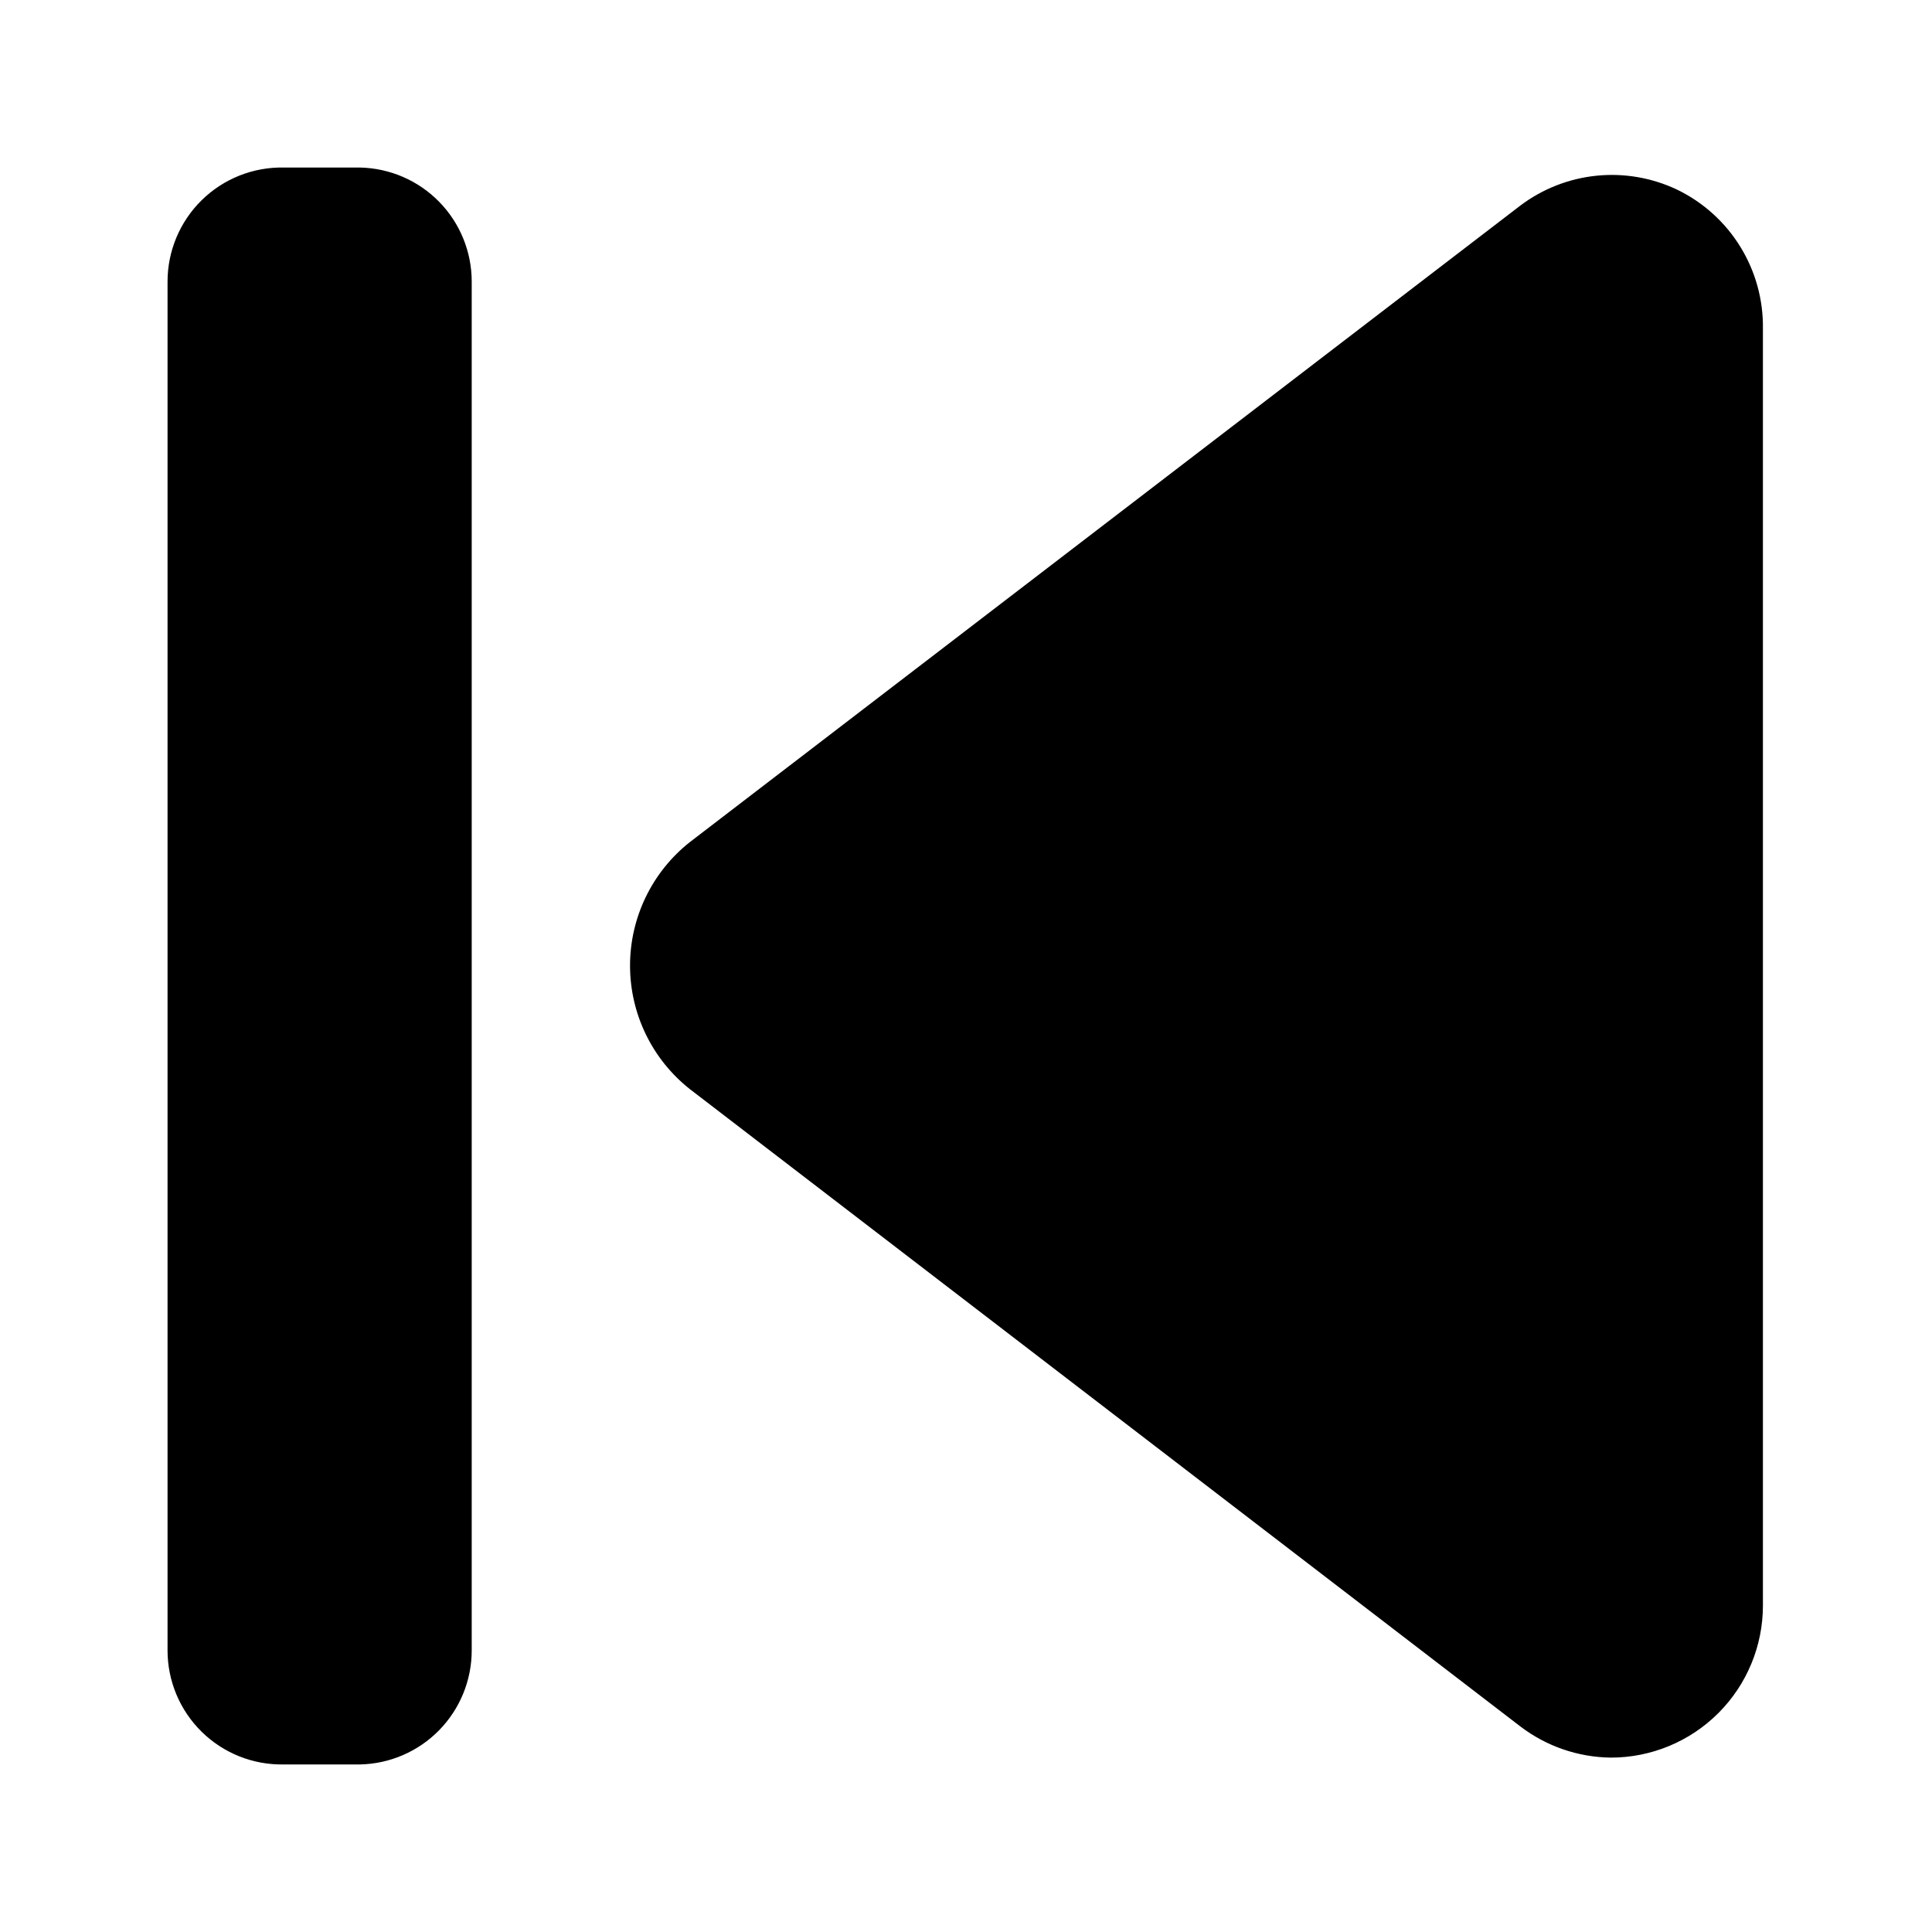 <?xml version="1.0" encoding="UTF-8"?>
<!-- Uploaded to: ICON Repo, www.iconrepo.com, Generator: ICON Repo Mixer Tools -->
<svg fill="#000000" width="800px" height="800px" version="1.1" viewBox="144 144 512 512" xmlns="http://www.w3.org/2000/svg">
 <path d="m269.01 218.63v362.74c0 7.914-3.102 15.512-8.641 21.164-5.535 5.652-13.07 8.906-20.984 9.062h-20.152c-8.121 0.164-15.965-2.949-21.766-8.637-5.801-5.688-9.066-13.469-9.066-21.59v-362.74c0-8.125 3.266-15.906 9.066-21.594 5.801-5.688 13.645-8.801 21.766-8.637h20.152c7.914 0.16 15.449 3.414 20.984 9.066 5.539 5.648 8.641 13.25 8.641 21.164zm319.41-24.387c-6.644-3.148-14.027-4.422-21.348-3.676-7.316 0.746-14.289 3.481-20.164 7.91l-220.07 168.67c-10.023 7.914-15.871 19.98-15.871 32.75 0 12.77 5.848 24.836 15.871 32.746l220.07 168.88c6.894 5.262 15.305 8.16 23.98 8.262 10.691 0 20.941-4.246 28.5-11.805 7.559-7.559 11.805-17.812 11.805-28.5v-338.36c0.113-7.676-1.973-15.227-6.008-21.762-4.031-6.531-9.852-11.777-16.766-15.117z"/>
</svg>